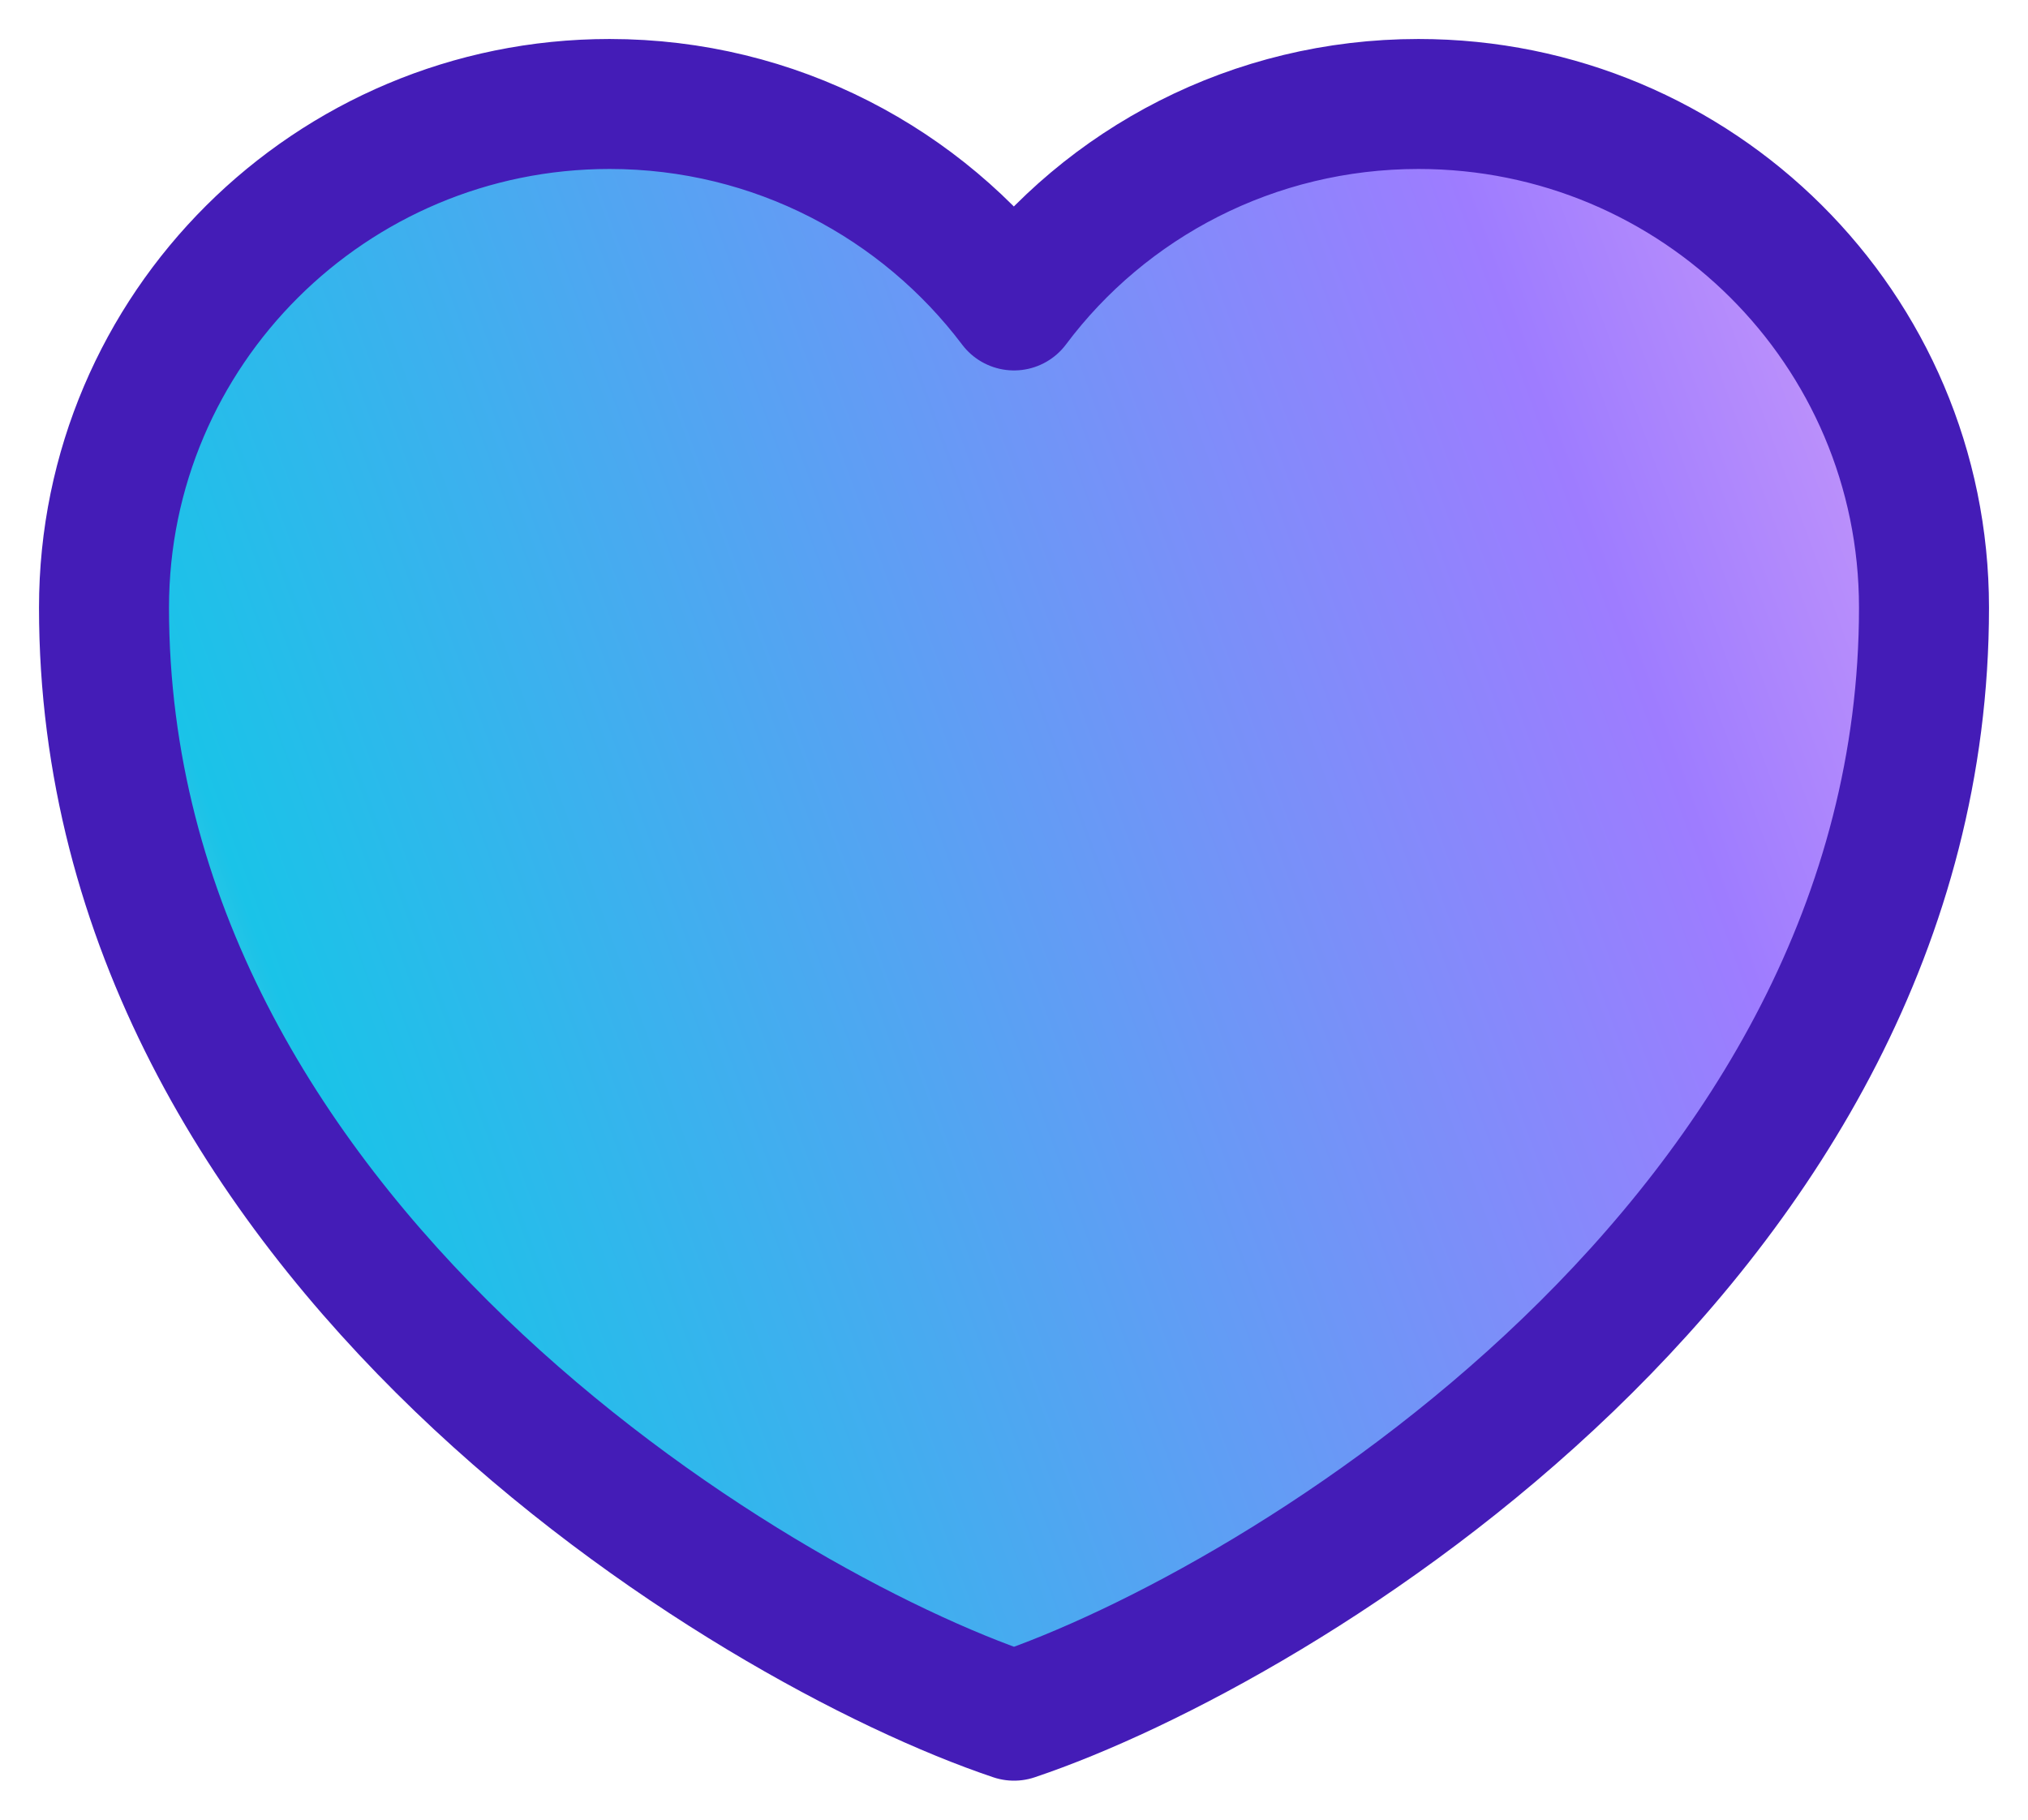 <?xml version="1.0" encoding="UTF-8"?> <svg xmlns="http://www.w3.org/2000/svg" width="39" height="35" viewBox="0 0 39 35" fill="none"> <path d="M19.5 33C14.425 31.295 2 23.797 2 11.688C2 6.34 6.356 2 11.722 2C14.911 2 17.731 3.531 19.5 5.875C21.269 3.511 24.108 2 27.278 2C32.644 2 37 6.321 37 11.688C37 23.816 24.575 31.295 19.5 33Z" fill="url(#paint0_linear_24_1146)" stroke="#441CB7" stroke-width="2.5" stroke-linecap="round" stroke-linejoin="round"></path> <defs> <linearGradient id="paint0_linear_24_1146" x1="37" y1="2" x2="-3.116" y2="16.69" gradientUnits="userSpaceOnUse"> <stop stop-color="#D19FF8"></stop> <stop offset="0.208" stop-color="#9E7CFF"></stop> <stop offset="0.833" stop-color="#1AC3E8"></stop> <stop offset="1" stop-color="#A9D2CB"></stop> </linearGradient> </defs> </svg> 